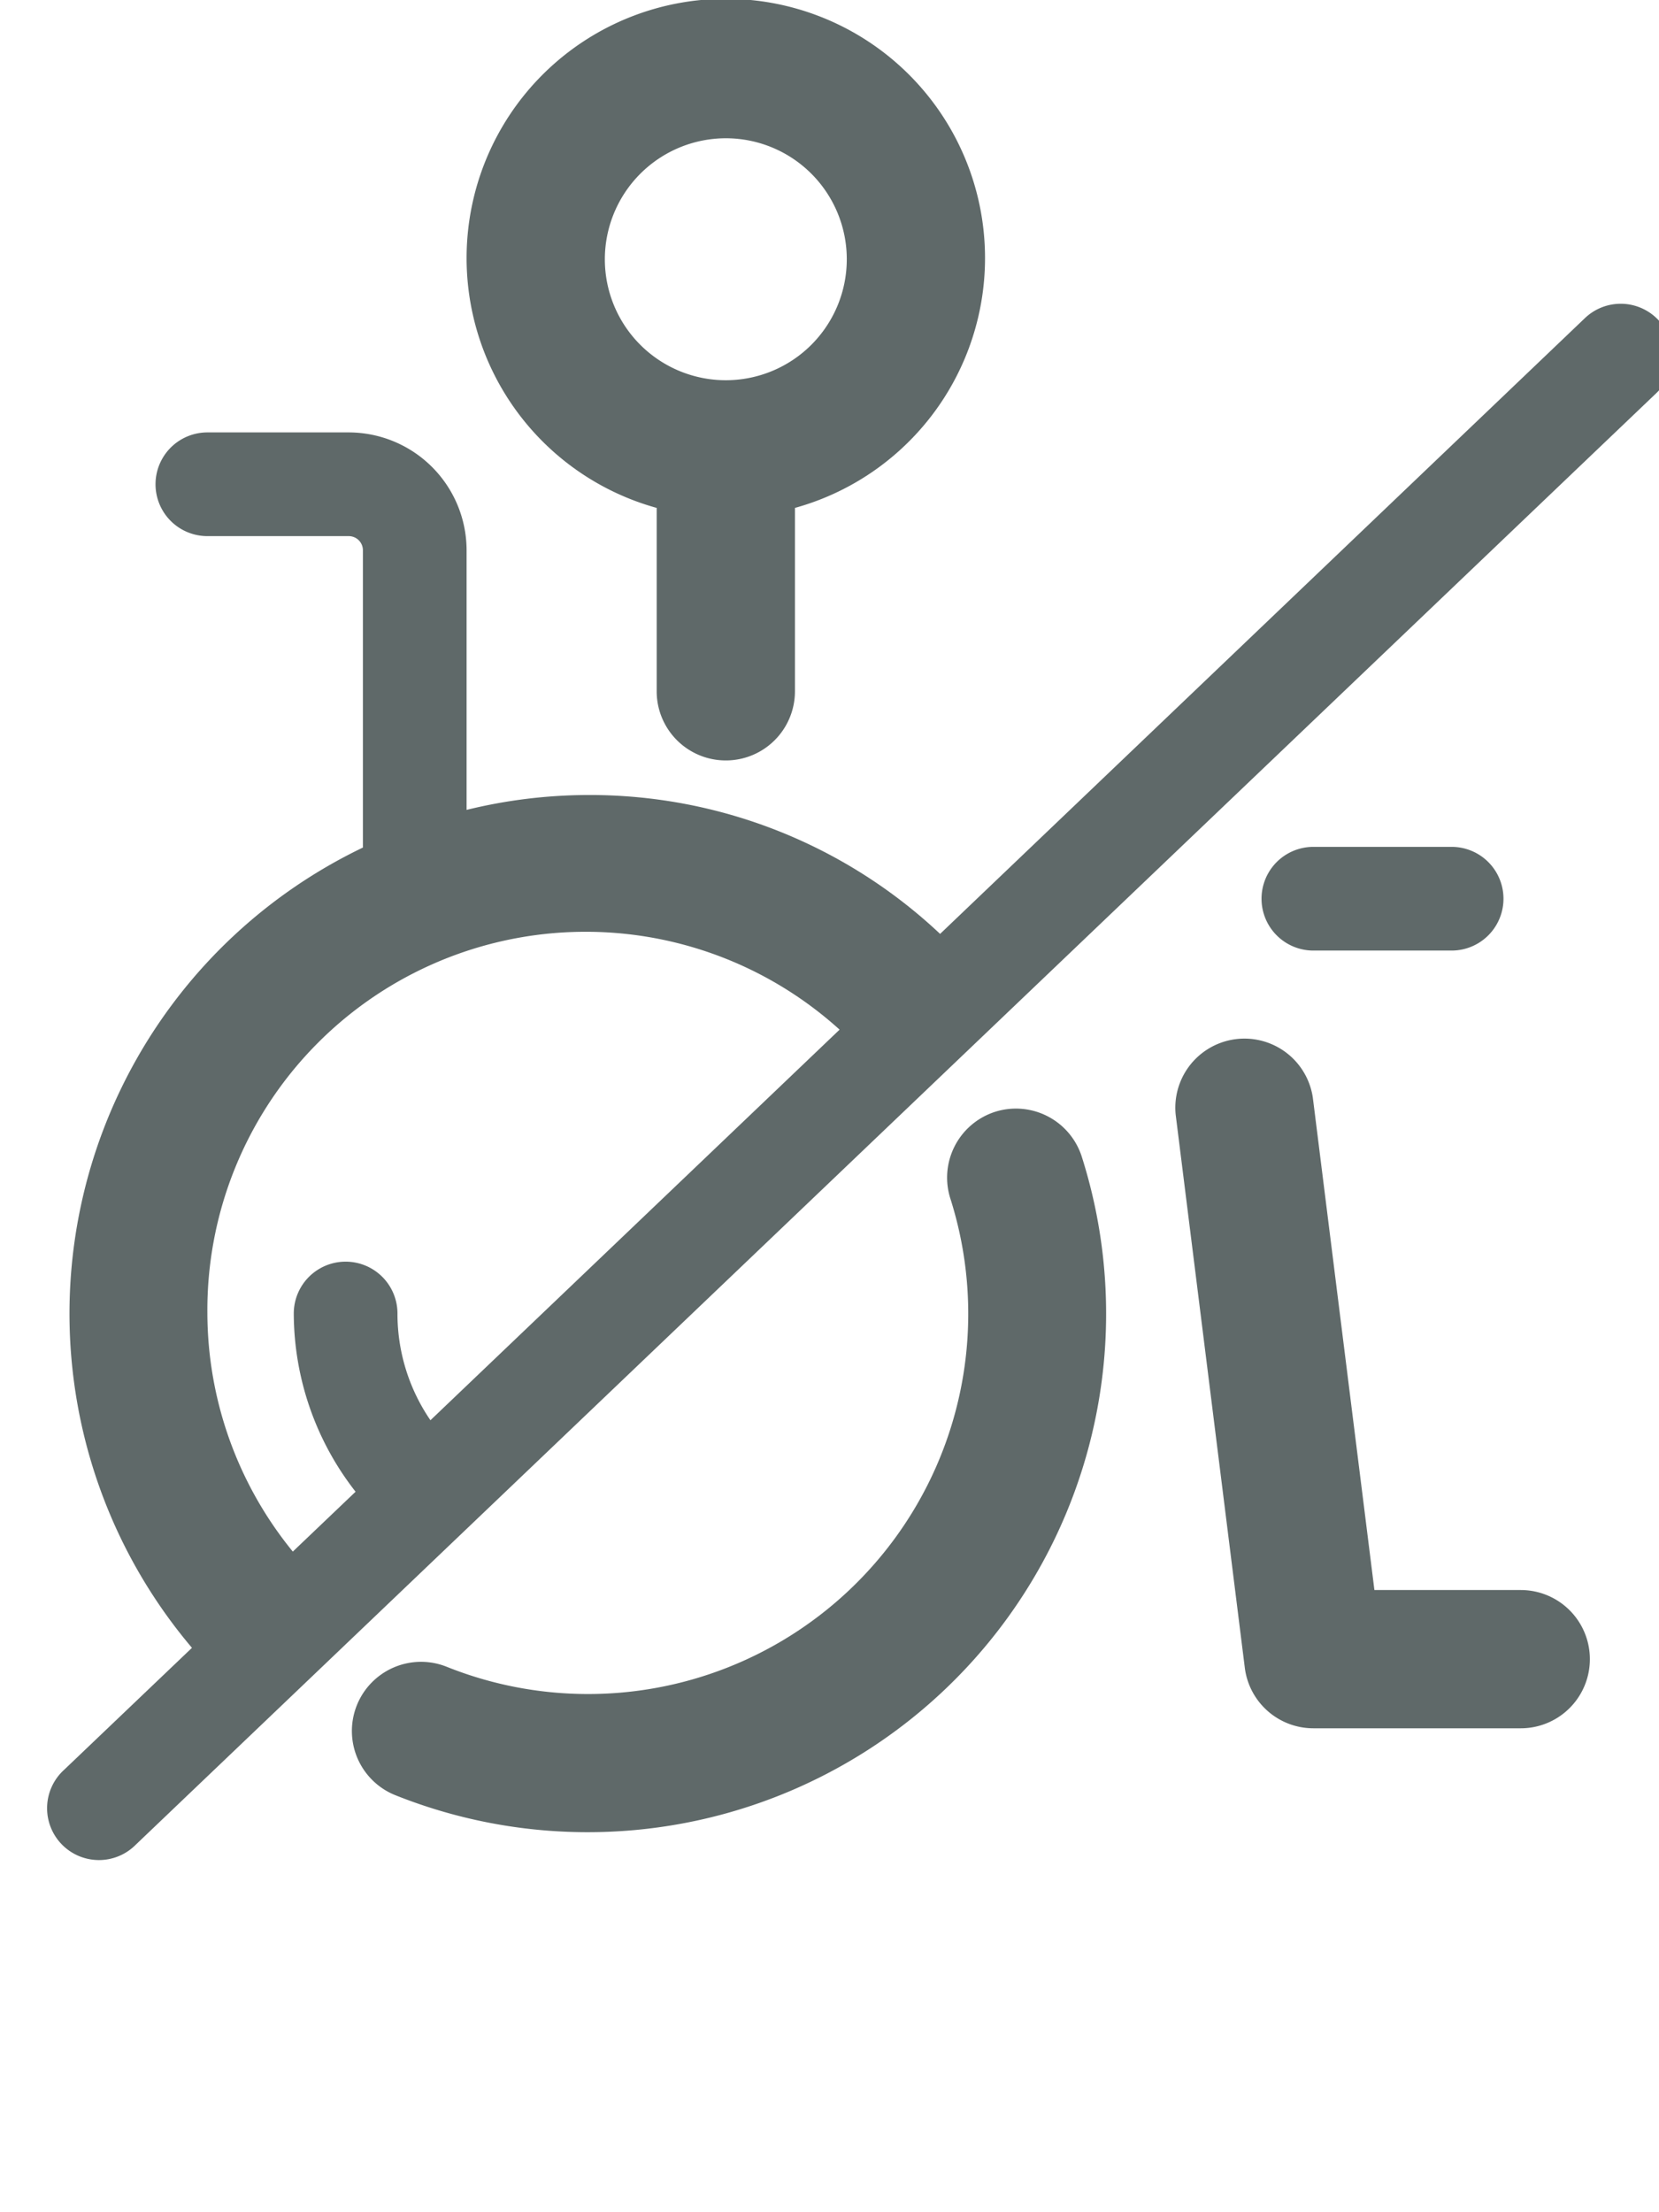 <svg xmlns="http://www.w3.org/2000/svg" width="24" height="32" viewBox="0 0 24 32">
  <title>icon-wheelchair-unaccessable-grey</title>
  <g>
    <path d="M14.4,16.081a1,1,0,0,0-.652,1.255A5.5,5.5,0,0,1,6.462,24.11a1,1,0,1,0-.742,1.858,7.5,7.5,0,0,0,9.93-9.235A1,1,0,0,0,14.4,16.081Z" fill="#5f6969"/>
    <path d="M9.5,7.347V10a1,1,0,0,0,2,0V7.347a3.75,3.75,0,1,0-2,0ZM10.5,2A1.75,1.75,0,1,1,8.75,3.75,1.752,1.752,0,0,1,10.5,2Z" fill="#5f6969"/>
    <path d="M21,13.75a.75.75,0,0,0,0-1.5H19a.75.75,0,0,0,0,1.5Z" fill="#5f6969"/>
    <path d="M22,23H19.883l-.891-7.124a1,1,0,0,0-1.984.248l1,8A1,1,0,0,0,19,25h3a1,1,0,0,0,0-2Z" fill="#5f6969"/>
    <path d="M23.988,4.626a.749.749,0,0,0-1.06-.024L13.6,13.509A7.387,7.387,0,0,0,8.5,11.5a7.422,7.422,0,0,0-1.75.215V7.955a1.707,1.707,0,0,0-1.7-1.7H3a.75.75,0,0,0,0,1.5H5.045a.205.205,0,0,1,.205.205v4.3A7.478,7.478,0,0,0,2.777,23.836L.928,25.6a.75.75,0,1,0,1.035,1.085l22-21A.751.751,0,0,0,23.988,4.626ZM3,19a5.473,5.473,0,0,1,9.146-4.106l-5.919,5.65A2.725,2.725,0,0,1,5.75,19a.75.75,0,0,0-1.5,0,4.2,4.2,0,0,0,.894,2.578l-.908.866A5.473,5.473,0,0,1,3,19Z" fill="#5f6969"/>
  </g>
</svg>
